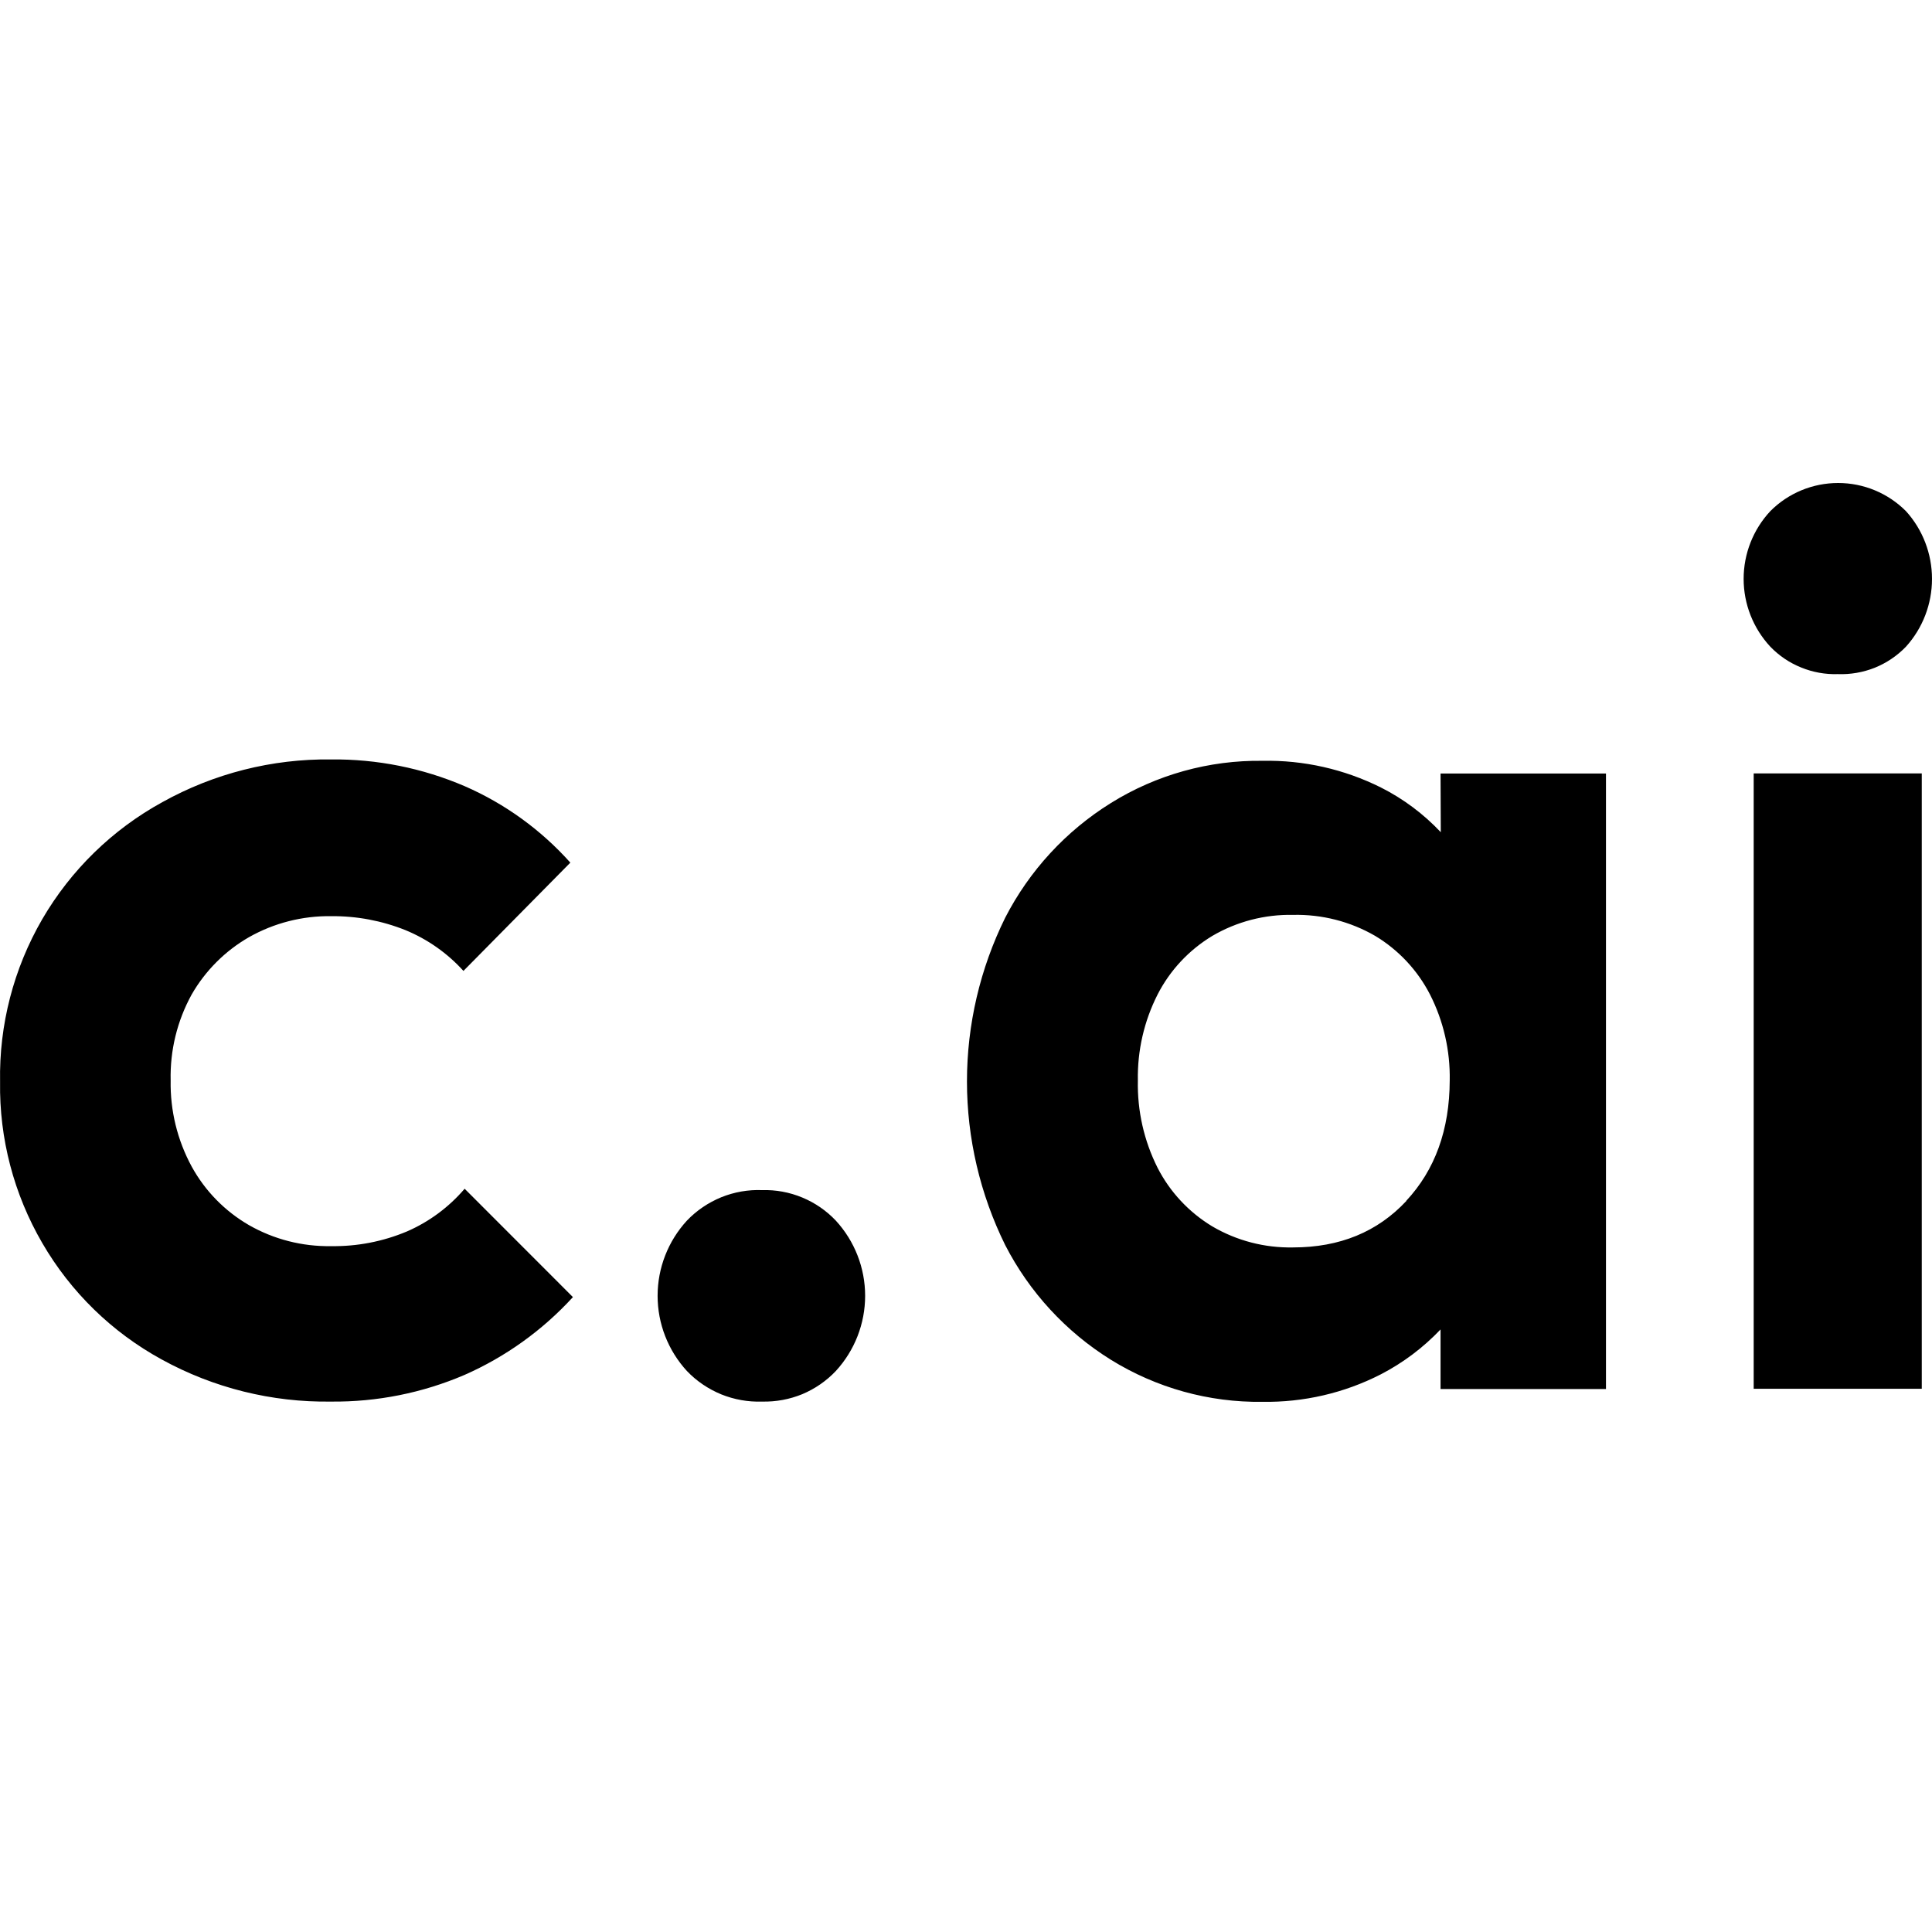 <svg width="24" height="24" viewBox="0 0 24 24" fill="none" xmlns="http://www.w3.org/2000/svg">
<path fill-rule="evenodd" clip-rule="evenodd" d="M5.054 15.298C4.756 15.423 4.436 15.485 4.113 15.48C3.756 15.486 3.403 15.396 3.093 15.219C2.794 15.046 2.547 14.794 2.381 14.491C2.203 14.163 2.113 13.795 2.12 13.422C2.111 13.049 2.201 12.681 2.381 12.354C2.551 12.058 2.797 11.812 3.093 11.642C3.404 11.466 3.756 11.376 4.113 11.381C4.43 11.378 4.744 11.437 5.038 11.555C5.312 11.668 5.558 11.841 5.757 12.061L7.085 10.716C6.721 10.309 6.273 9.984 5.772 9.766C5.248 9.541 4.682 9.428 4.112 9.434C3.379 9.425 2.657 9.608 2.016 9.965C1.396 10.305 0.88 10.808 0.524 11.42C0.169 12.033 -0.012 12.731 0.001 13.439C-0.01 14.142 0.172 14.835 0.526 15.443C0.879 16.051 1.392 16.551 2.009 16.888C2.653 17.242 3.378 17.422 4.112 17.411C4.682 17.417 5.248 17.304 5.772 17.079C6.282 16.854 6.74 16.525 7.117 16.113L5.772 14.767C5.576 14.996 5.331 15.178 5.054 15.298ZM9.467 14.784C9.293 14.777 9.12 14.808 8.959 14.873C8.799 14.939 8.653 15.037 8.533 15.163C8.299 15.418 8.169 15.751 8.169 16.097C8.169 16.443 8.299 16.776 8.533 17.031C8.653 17.157 8.799 17.255 8.959 17.321C9.12 17.386 9.293 17.417 9.467 17.411C9.638 17.415 9.807 17.384 9.966 17.319C10.123 17.253 10.266 17.155 10.383 17.031C10.617 16.776 10.747 16.443 10.747 16.097C10.747 15.751 10.617 15.418 10.383 15.163C10.266 15.039 10.123 14.941 9.966 14.876C9.807 14.81 9.638 14.779 9.467 14.784ZM17.155 9.783C17.433 9.923 17.684 10.111 17.898 10.338L17.895 9.609H19.95V17.255H17.895V16.515C17.68 16.741 17.429 16.93 17.152 17.073C16.697 17.306 16.192 17.422 15.681 17.414C15.017 17.423 14.364 17.241 13.799 16.891C13.241 16.544 12.788 16.052 12.487 15.467C12.175 14.835 12.012 14.139 12.012 13.434C12.012 12.728 12.175 12.032 12.487 11.4C12.788 10.815 13.241 10.323 13.799 9.976C14.364 9.624 15.019 9.442 15.684 9.451C16.194 9.441 16.699 9.555 17.155 9.783ZM16.063 15.496C16.643 15.496 17.112 15.303 17.471 14.918H17.468C17.827 14.533 18.007 14.034 18.009 13.422C18.016 13.052 17.932 12.685 17.764 12.354C17.609 12.053 17.374 11.801 17.083 11.626C16.774 11.447 16.421 11.357 16.063 11.365C15.711 11.358 15.364 11.448 15.06 11.626C14.77 11.801 14.534 12.053 14.38 12.354C14.212 12.685 14.128 13.052 14.135 13.422C14.127 13.799 14.211 14.171 14.38 14.507C14.534 14.808 14.77 15.06 15.06 15.235C15.364 15.413 15.711 15.503 16.063 15.496ZM23.873 9.608H21.785V17.252H23.873V9.608ZM23.289 8.295C23.143 8.353 22.986 8.38 22.829 8.374C22.674 8.379 22.519 8.351 22.375 8.292C22.23 8.234 22.1 8.146 21.992 8.034C21.779 7.805 21.66 7.504 21.66 7.191C21.66 6.878 21.779 6.577 21.992 6.349C22.215 6.125 22.518 6 22.834 6C23.15 6 23.452 6.125 23.676 6.349C23.885 6.579 24 6.88 24 7.191C24 7.503 23.885 7.803 23.676 8.034C23.567 8.147 23.435 8.236 23.289 8.295Z" fill="black"/>
</svg>
